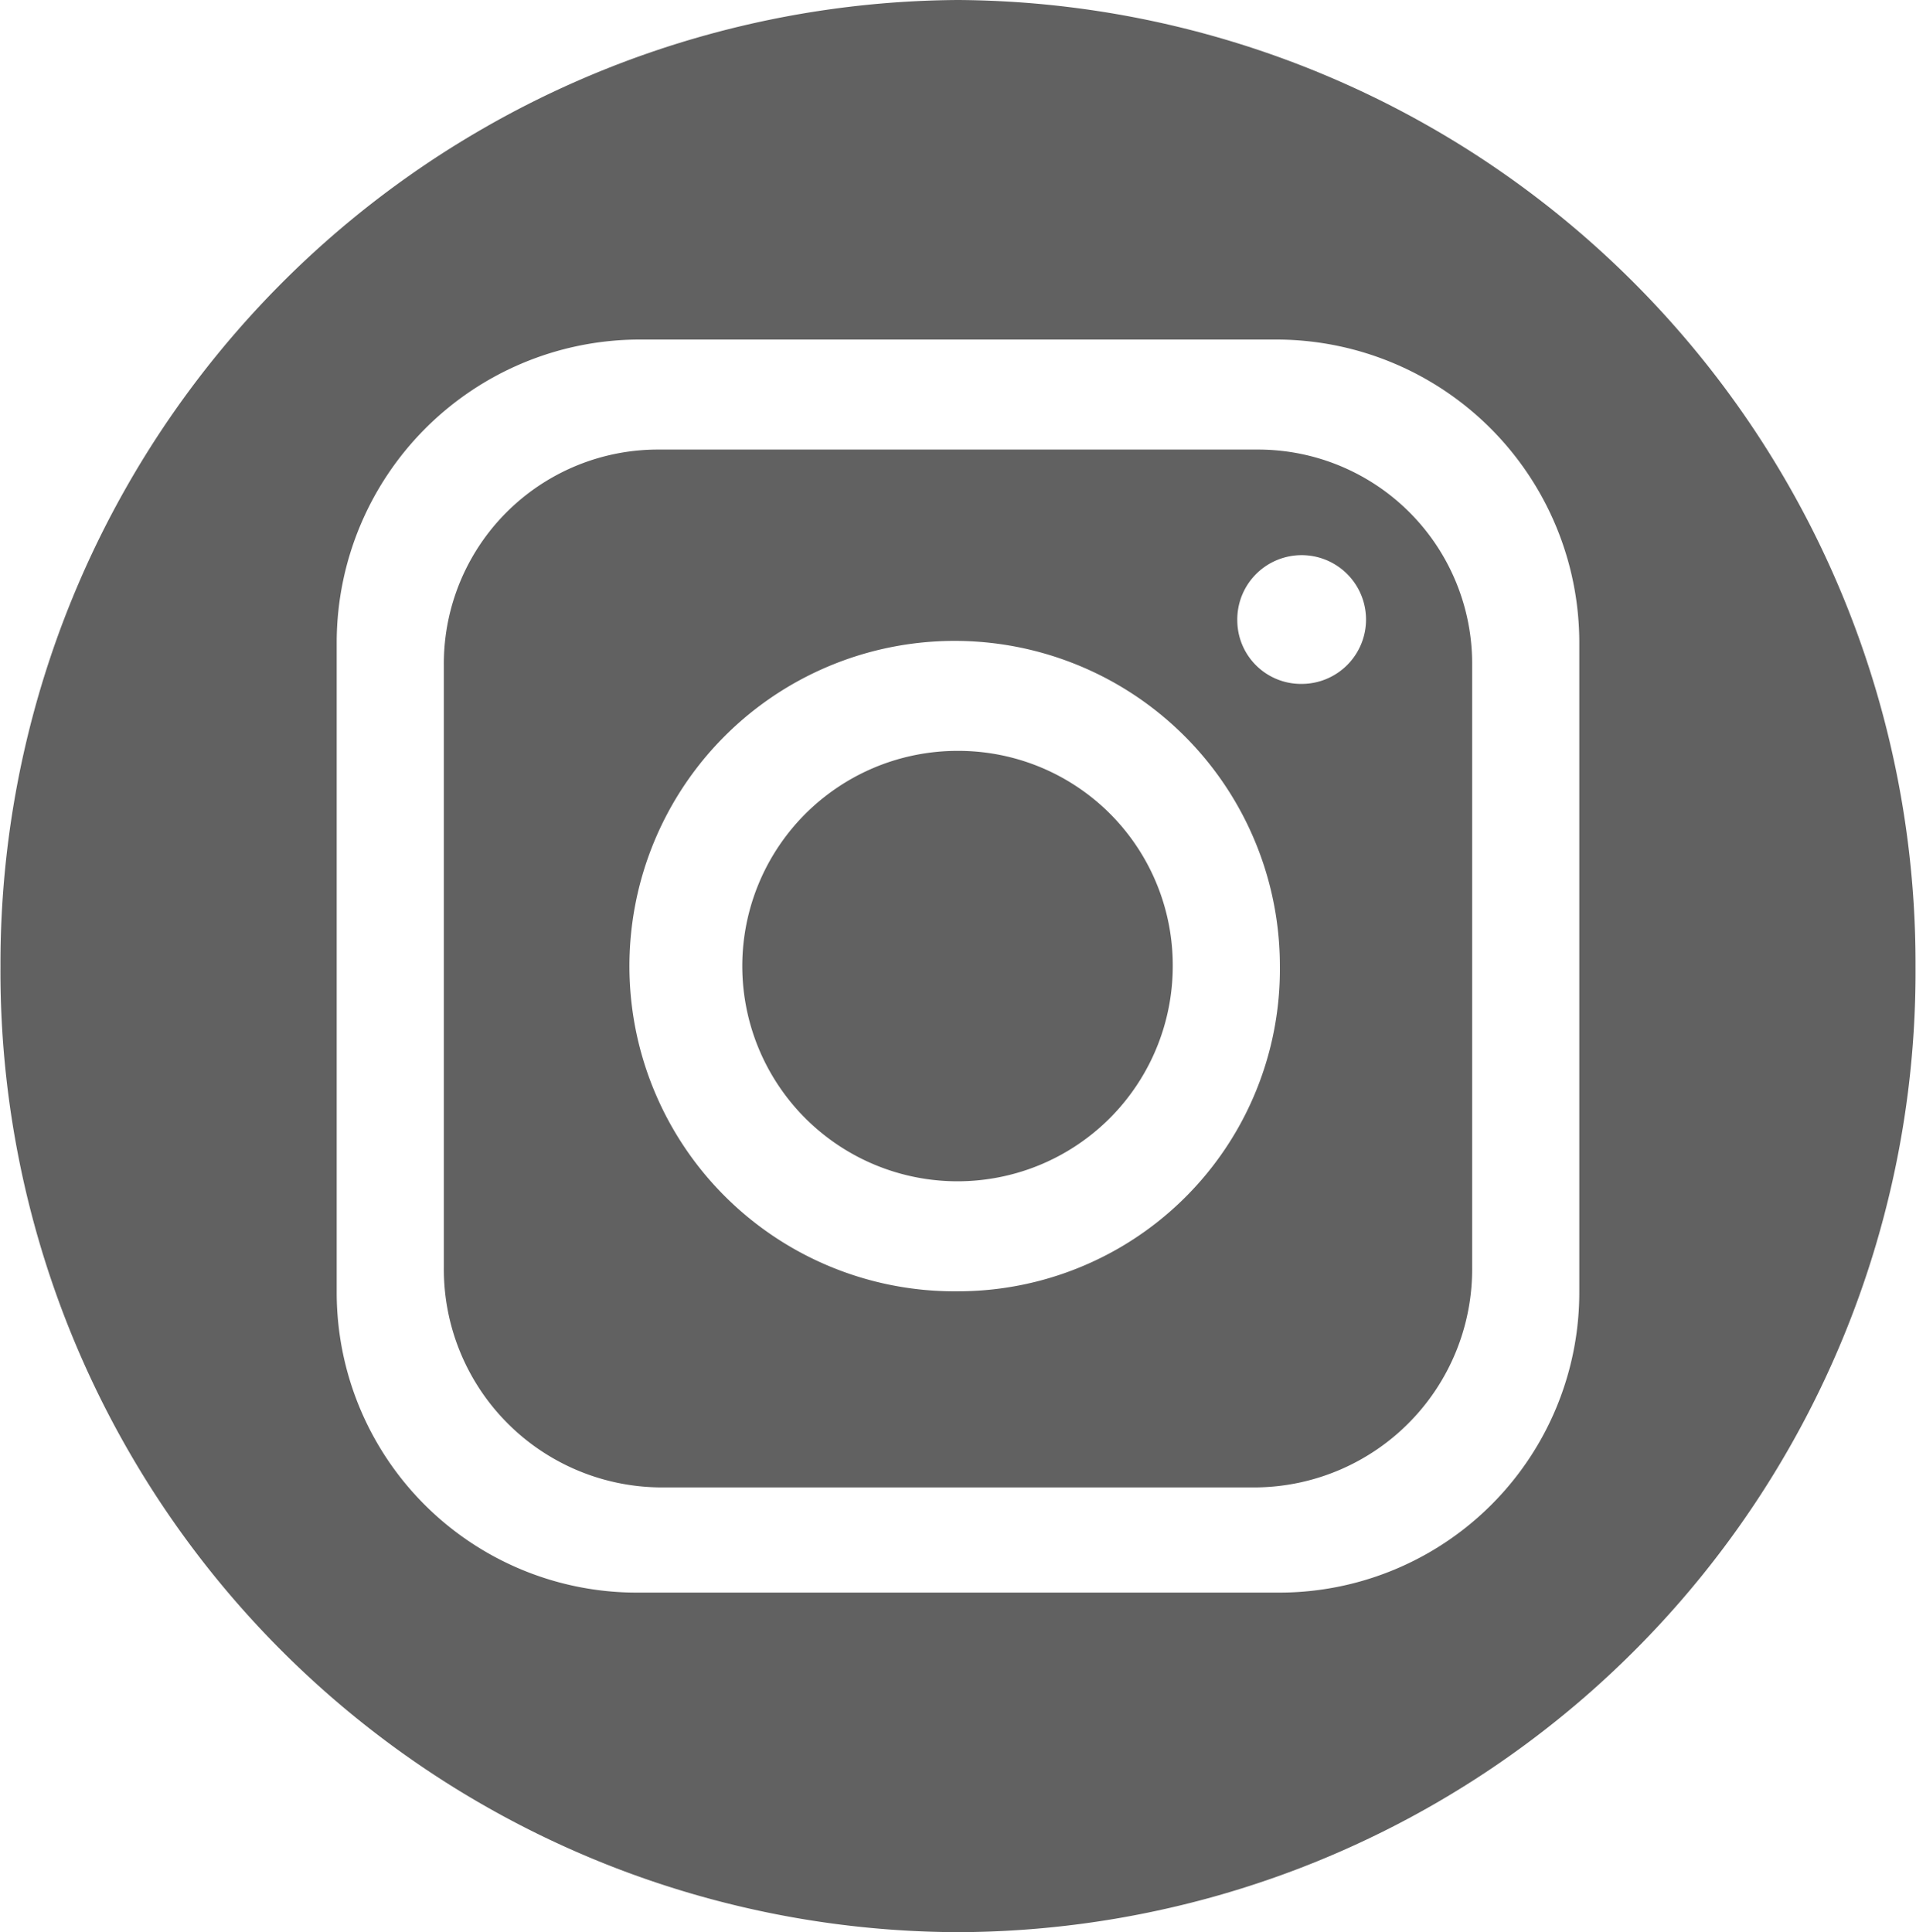 <svg xmlns="http://www.w3.org/2000/svg" width="40.06" height="40.4" viewBox="0 0 40.06 40.4">
  <defs>
    <style>
      .cls-1 {
        fill: #616161;
        fill-rule: evenodd;
      }
    </style>
  </defs>
  <path id="sns_icon_insta.svg" class="cls-1" d="M2371.98,10256.3a4.5,4.5,0,1,0,4.48,4.5A4.483,4.483,0,0,0,2371.98,10256.3Zm6.26-6.3H2365.7a4.477,4.477,0,0,0-4.48,4.5v12.6a4.563,4.563,0,0,0,4.48,4.6h12.54a4.563,4.563,0,0,0,4.48-4.6v-12.6A4.477,4.477,0,0,0,2378.24,10250Zm-6.26,17.6a6.8,6.8,0,1,1,6.72-6.8A6.733,6.733,0,0,1,2371.98,10267.6Zm7.17-12.7a1.332,1.332,0,0,1-1.34-1.3A1.346,1.346,0,1,1,2379.15,10254.9Zm-7.18-14.3h0a20.144,20.144,0,0,0-20.02,20.2h0a20.081,20.081,0,0,0,20.02,20.2h0a20.081,20.081,0,0,0,20.02-20.2h0A20.144,20.144,0,0,0,2371.97,10240.6Zm12.99,27a6.274,6.274,0,0,1-6.27,6.3h-13.44a6.274,6.274,0,0,1-6.27-6.3V10254a6.338,6.338,0,0,1,6.27-6.3h13.44a6.338,6.338,0,0,1,6.27,6.3v13.6Z" transform="translate(-2351.94 -10240.6)"/>
</svg>
